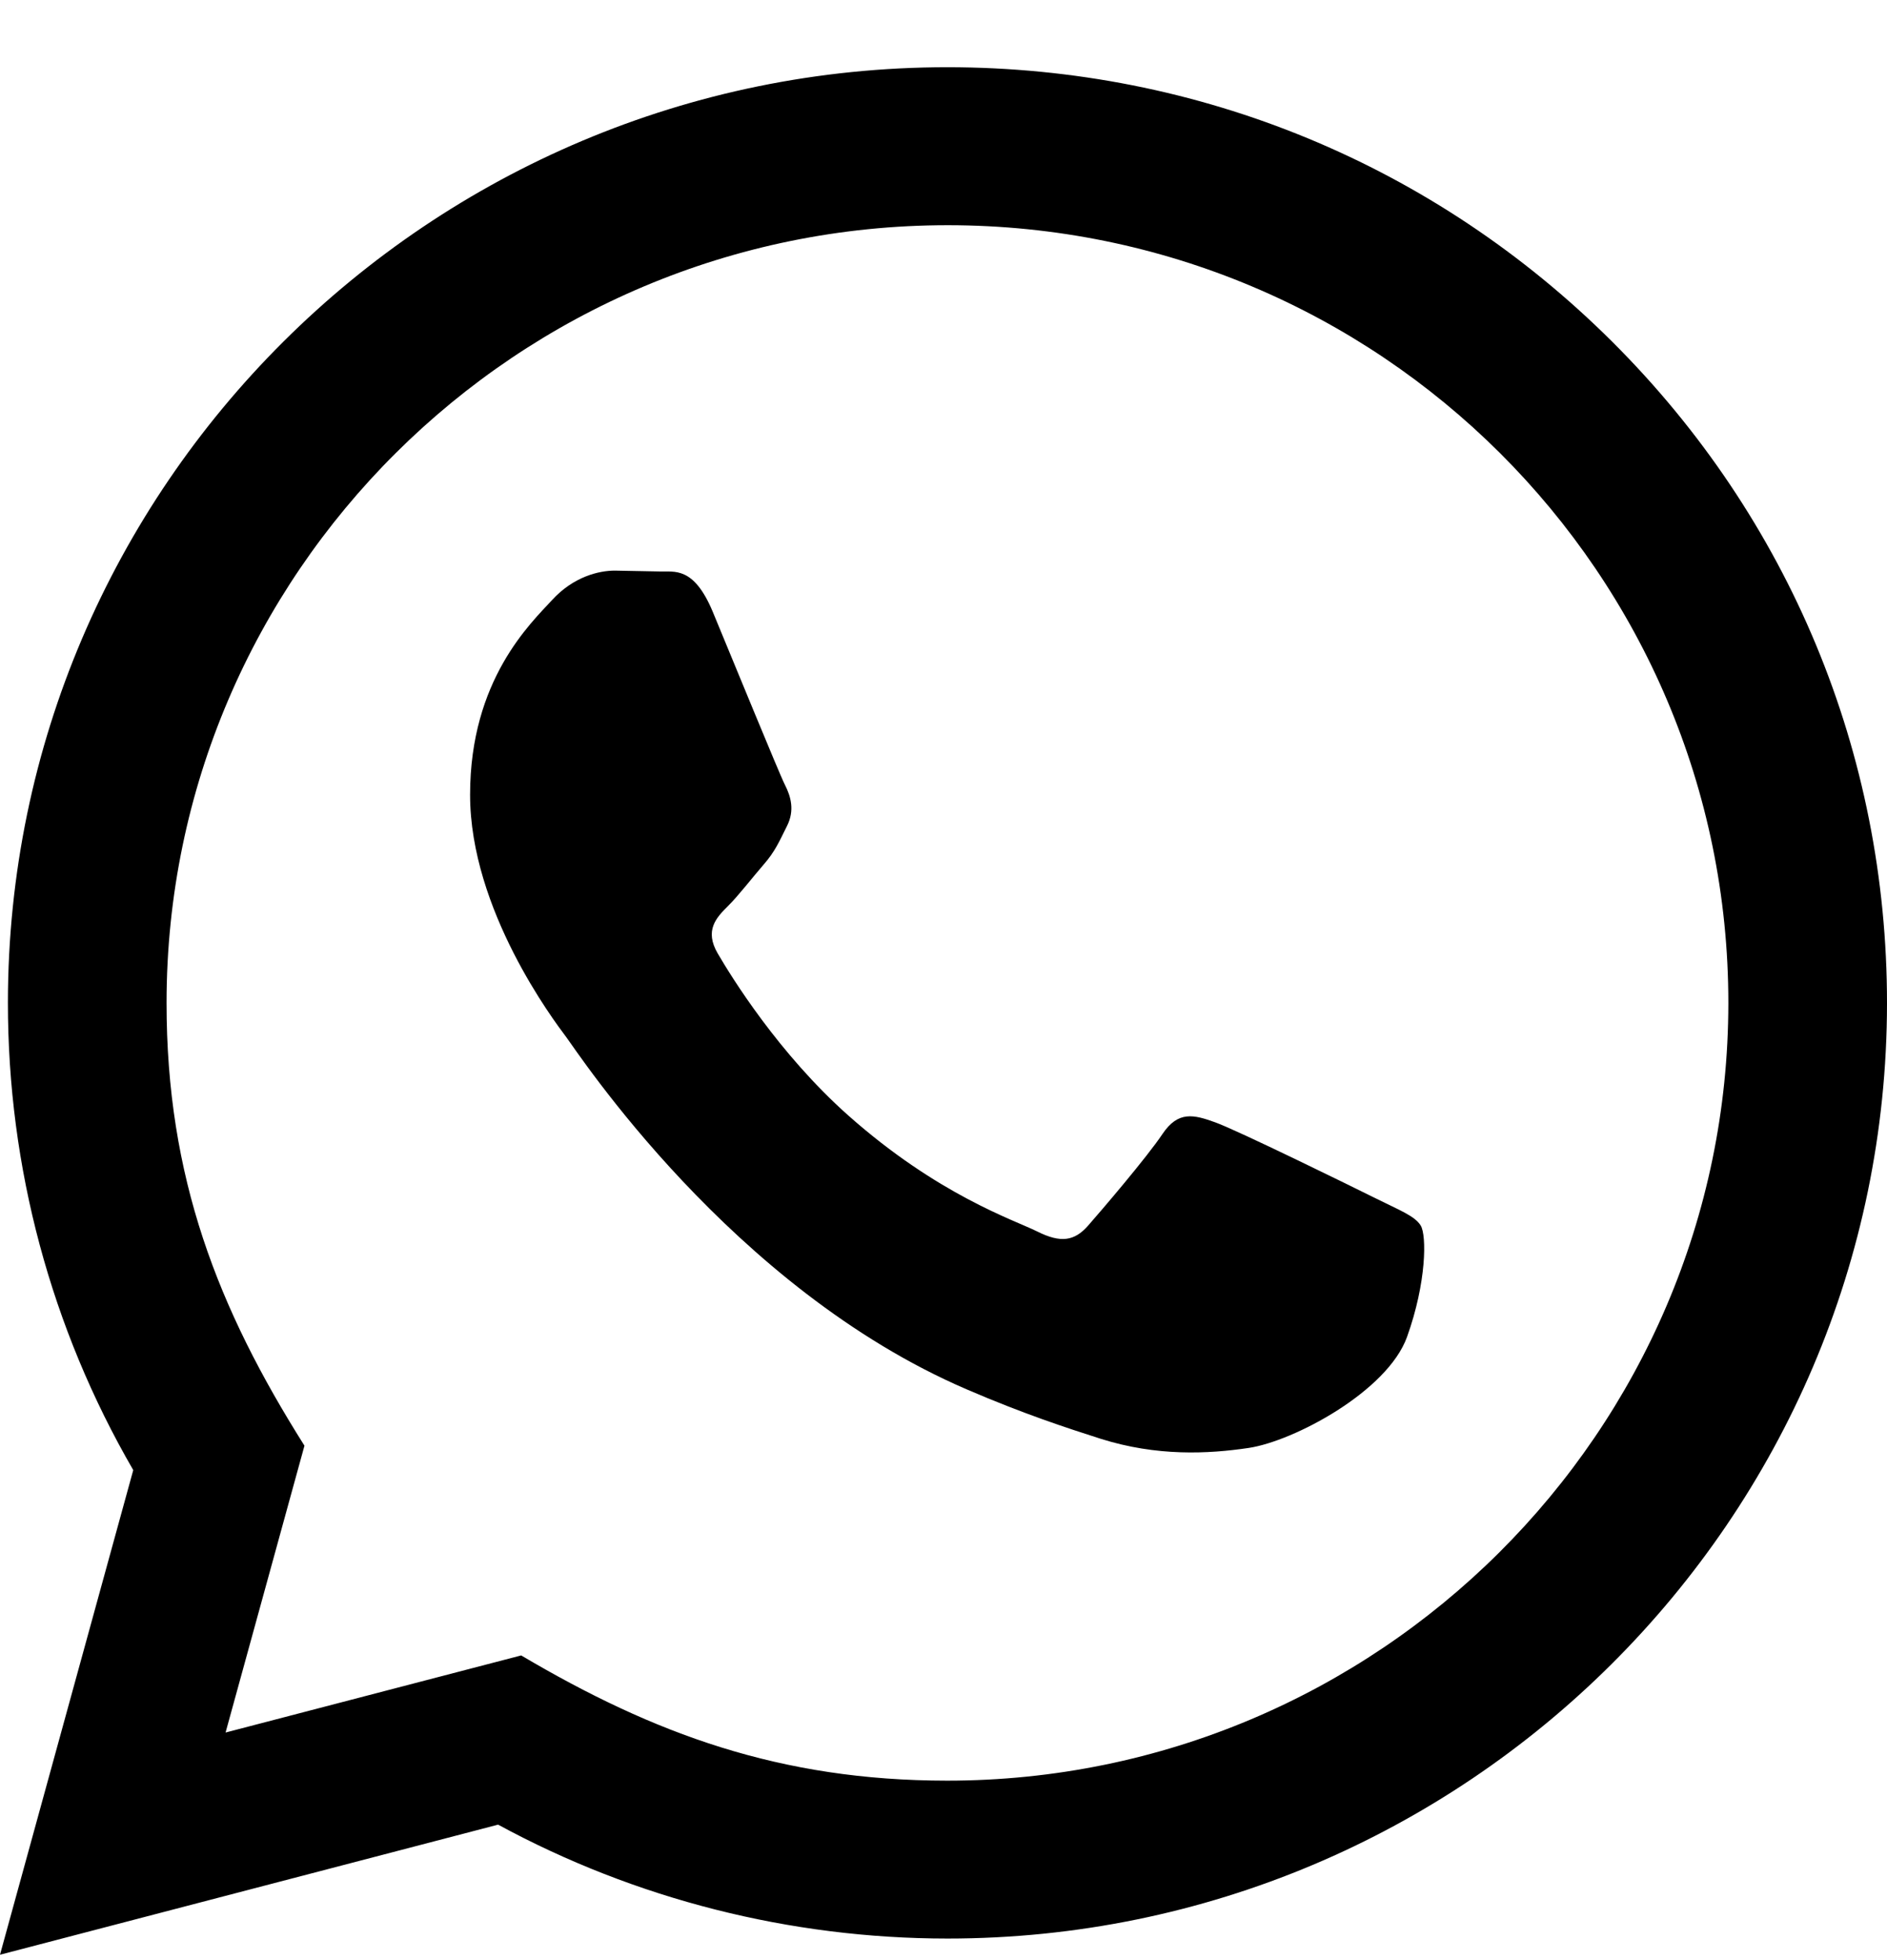 <?xml version="1.0" encoding="UTF-8"?>
<svg width="26px" height="27px" viewBox="0 0 26 27" version="1.1" xmlns="http://www.w3.org/2000/svg" xmlns:xlink="http://www.w3.org/1999/xlink">
    <!-- Generator: Sketch 63.1 (92452) - https://sketch.com -->
    <title>Fill 1</title>
    <desc>Created with Sketch.</desc>
    <g id="Page-1" stroke="none" stroke-width="1" fill="none" fill-rule="evenodd">
        <g id="Homepage-0403-V2" transform="translate(-1736, -869)" fill="#000000">
            <g id="Menu" transform="translate(1630, -1)">
                <g id="Group" transform="translate(106, 831)">
                    <path d="M19.576,55.883 C19.495,55.749 19.28,55.669 18.955,55.507 C18.632,55.346 17.042,54.566 16.744,54.46 C16.448,54.353 16.233,54.298 16.016,54.622 C15.801,54.943 15.18,55.669 14.992,55.883 C14.804,56.097 14.614,56.125 14.291,55.963 C13.968,55.803 12.925,55.462 11.689,54.366 C10.728,53.512 10.078,52.457 9.89,52.135 C9.702,51.814 9.871,51.639 10.032,51.479 C10.178,51.334 10.355,51.102 10.517,50.915 C10.681,50.728 10.735,50.594 10.844,50.377 C10.951,50.164 10.898,49.974 10.816,49.813 C10.735,49.654 10.088,48.069 9.819,47.423 C9.556,46.796 9.289,46.88 9.091,46.872 L8.471,46.86 C8.255,46.86 7.905,46.941 7.609,47.263 C7.313,47.585 6.477,48.364 6.477,49.948 C6.477,51.533 7.636,53.064 7.797,53.279 C7.959,53.493 10.077,56.746 13.322,58.139 C14.094,58.472 14.697,58.669 15.166,58.819 C15.941,59.063 16.646,59.028 17.204,58.945 C17.825,58.853 19.117,58.166 19.387,57.415 C19.657,56.663 19.657,56.017 19.576,55.883 L19.576,55.883 Z M7.181,61.803 C9.005,62.881 10.747,63.527 13.05,63.528 C18.98,63.528 23.811,58.723 23.814,52.818 C23.816,46.901 19.009,42.104 13.059,42.102 C7.124,42.102 2.297,46.905 2.295,52.81 C2.293,55.221 3.003,57.026 4.195,58.914 L3.108,62.865 L7.181,61.803 Z M0,65.926 L1.836,59.25 C0.703,57.296 0.108,55.081 0.109,52.809 C0.112,45.706 5.919,39.926 13.054,39.926 C16.517,39.927 19.767,41.271 22.212,43.705 C24.656,46.14 26.001,49.378 26,52.82 C25.997,59.924 20.19,65.703 13.054,65.703 C10.888,65.702 8.754,65.161 6.863,64.134 L0,65.926 Z" id="Fill-1"></path>
                </g>
            </g>
        </g>
    </g>
</svg>
